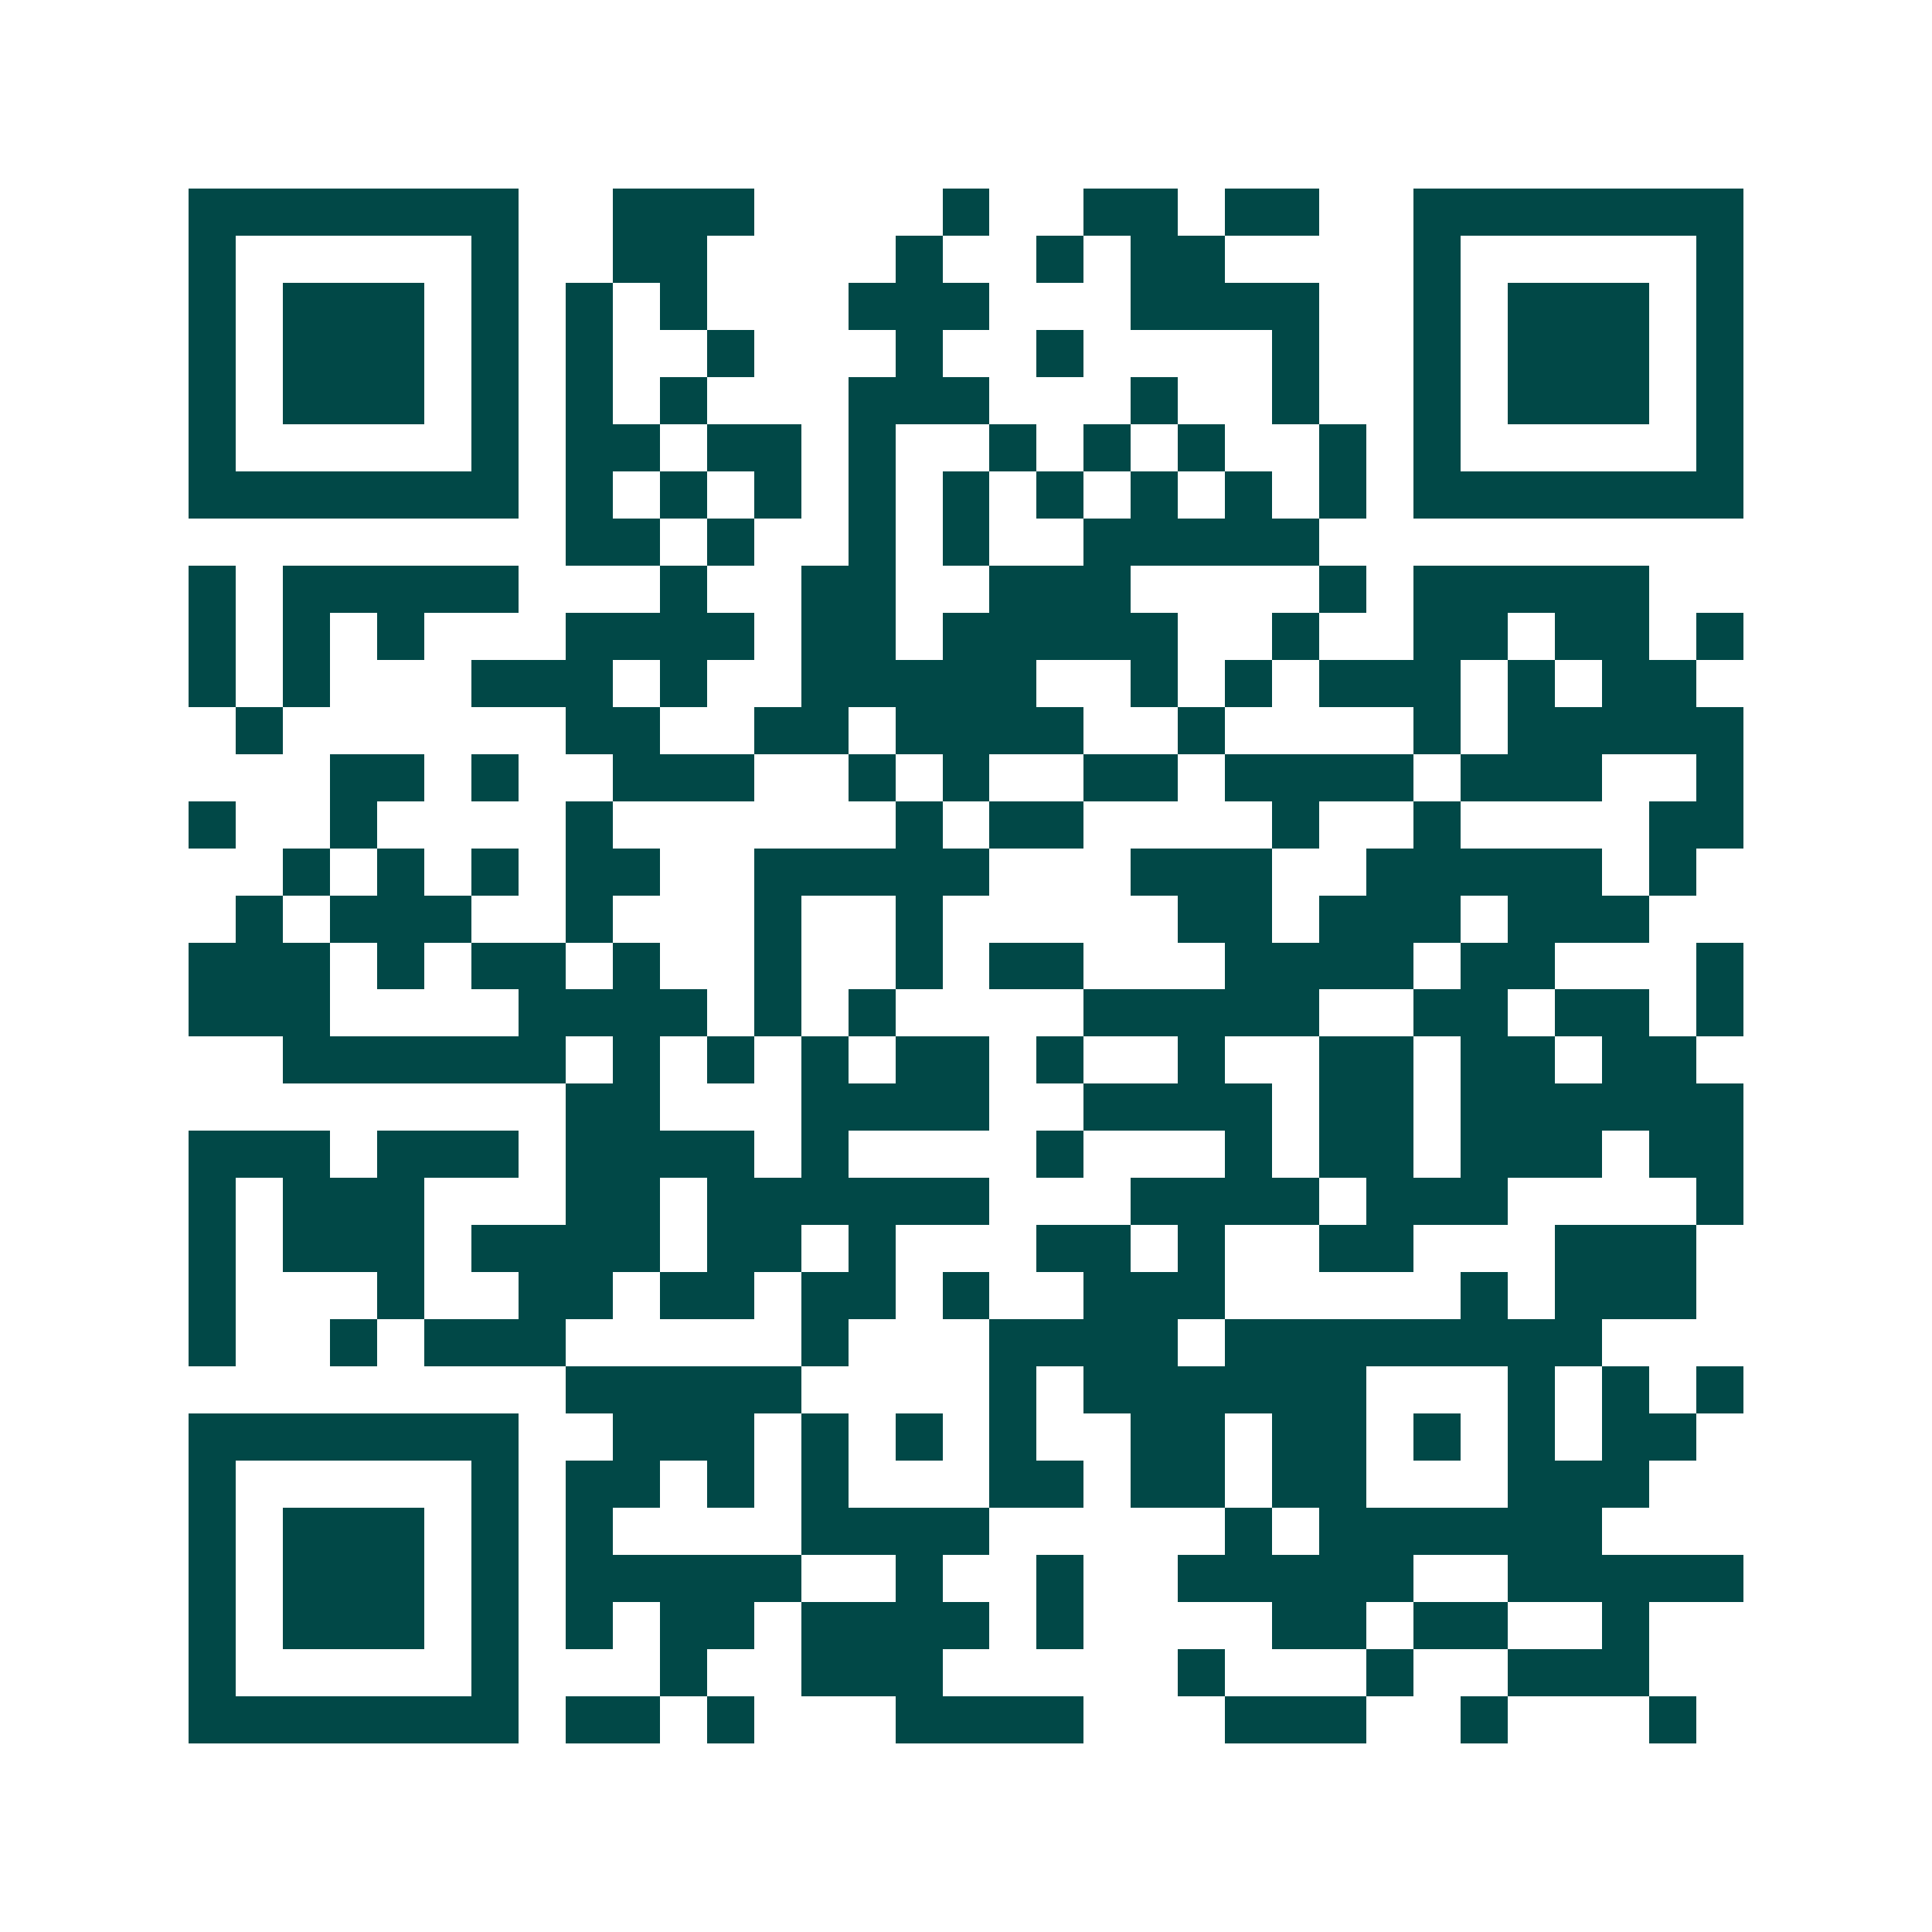 <svg xmlns="http://www.w3.org/2000/svg" width="200" height="200" viewBox="0 0 41 41" shape-rendering="crispEdges"><path fill="#ffffff" d="M0 0h41v41H0z"/><path stroke="#014847" d="M4 4.5h7m2 0h3m4 0h1m2 0h2m1 0h2m2 0h7M4 5.5h1m5 0h1m2 0h2m4 0h1m2 0h1m1 0h2m4 0h1m5 0h1M4 6.5h1m1 0h3m1 0h1m1 0h1m1 0h1m3 0h3m3 0h4m2 0h1m1 0h3m1 0h1M4 7.5h1m1 0h3m1 0h1m1 0h1m2 0h1m3 0h1m2 0h1m4 0h1m2 0h1m1 0h3m1 0h1M4 8.5h1m1 0h3m1 0h1m1 0h1m1 0h1m3 0h3m3 0h1m2 0h1m2 0h1m1 0h3m1 0h1M4 9.5h1m5 0h1m1 0h2m1 0h2m1 0h1m2 0h1m1 0h1m1 0h1m2 0h1m1 0h1m5 0h1M4 10.5h7m1 0h1m1 0h1m1 0h1m1 0h1m1 0h1m1 0h1m1 0h1m1 0h1m1 0h1m1 0h7M12 11.5h2m1 0h1m2 0h1m1 0h1m2 0h5M4 12.5h1m1 0h5m3 0h1m2 0h2m2 0h3m4 0h1m1 0h5M4 13.5h1m1 0h1m1 0h1m3 0h4m1 0h2m1 0h5m2 0h1m2 0h2m1 0h2m1 0h1M4 14.5h1m1 0h1m3 0h3m1 0h1m2 0h5m2 0h1m1 0h1m1 0h3m1 0h1m1 0h2M5 15.5h1m6 0h2m2 0h2m1 0h4m2 0h1m4 0h1m1 0h5M7 16.5h2m1 0h1m2 0h3m2 0h1m1 0h1m2 0h2m1 0h4m1 0h3m2 0h1M4 17.5h1m2 0h1m4 0h1m6 0h1m1 0h2m4 0h1m2 0h1m4 0h2M6 18.5h1m1 0h1m1 0h1m1 0h2m2 0h5m3 0h3m2 0h5m1 0h1M5 19.5h1m1 0h3m2 0h1m3 0h1m2 0h1m5 0h2m1 0h3m1 0h3M4 20.5h3m1 0h1m1 0h2m1 0h1m2 0h1m2 0h1m1 0h2m3 0h4m1 0h2m3 0h1M4 21.5h3m4 0h4m1 0h1m1 0h1m4 0h5m2 0h2m1 0h2m1 0h1M6 22.5h6m1 0h1m1 0h1m1 0h1m1 0h2m1 0h1m2 0h1m2 0h2m1 0h2m1 0h2M12 23.5h2m3 0h4m2 0h4m1 0h2m1 0h6M4 24.5h3m1 0h3m1 0h4m1 0h1m4 0h1m3 0h1m1 0h2m1 0h3m1 0h2M4 25.5h1m1 0h3m3 0h2m1 0h6m3 0h4m1 0h3m4 0h1M4 26.5h1m1 0h3m1 0h4m1 0h2m1 0h1m3 0h2m1 0h1m2 0h2m3 0h3M4 27.5h1m3 0h1m2 0h2m1 0h2m1 0h2m1 0h1m2 0h3m5 0h1m1 0h3M4 28.5h1m2 0h1m1 0h3m5 0h1m3 0h4m1 0h8M12 29.5h5m4 0h1m1 0h6m3 0h1m1 0h1m1 0h1M4 30.5h7m2 0h3m1 0h1m1 0h1m1 0h1m2 0h2m1 0h2m1 0h1m1 0h1m1 0h2M4 31.5h1m5 0h1m1 0h2m1 0h1m1 0h1m3 0h2m1 0h2m1 0h2m3 0h3M4 32.5h1m1 0h3m1 0h1m1 0h1m4 0h4m5 0h1m1 0h6M4 33.5h1m1 0h3m1 0h1m1 0h5m2 0h1m2 0h1m2 0h5m2 0h5M4 34.5h1m1 0h3m1 0h1m1 0h1m1 0h2m1 0h4m1 0h1m4 0h2m1 0h2m2 0h1M4 35.5h1m5 0h1m3 0h1m2 0h3m5 0h1m3 0h1m2 0h3M4 36.5h7m1 0h2m1 0h1m3 0h4m3 0h3m2 0h1m3 0h1"/></svg>
